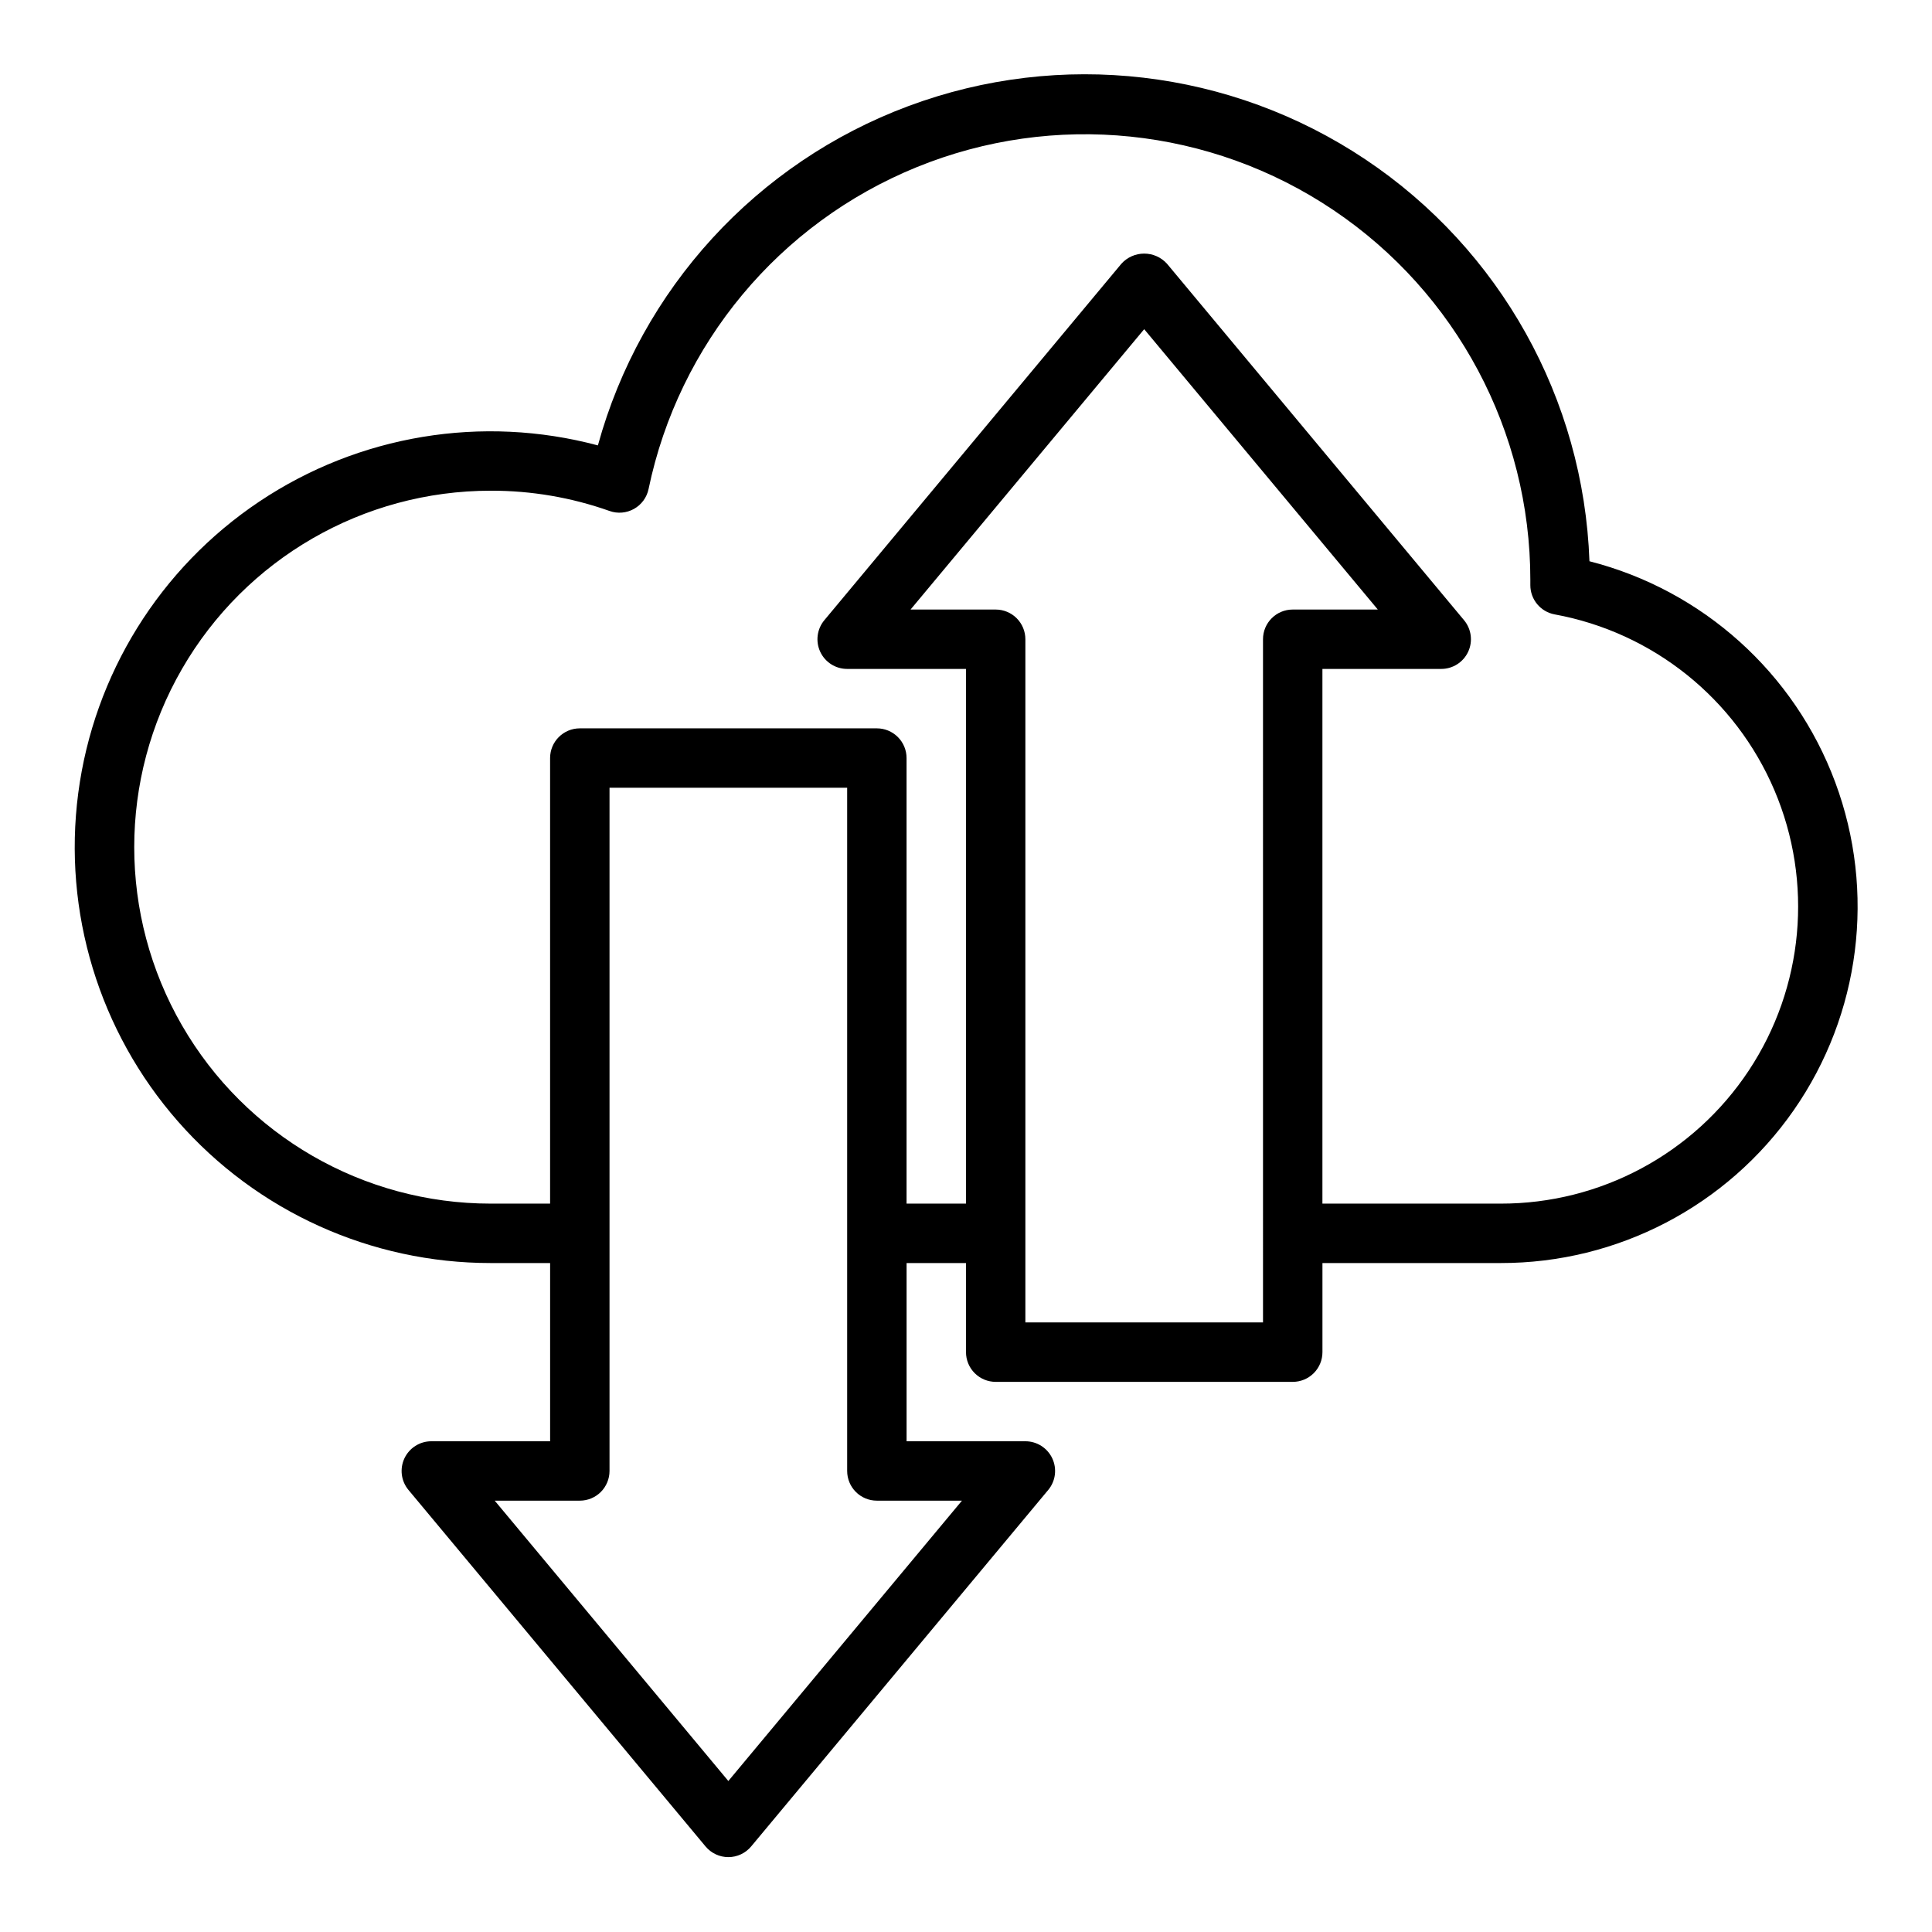 <?xml version="1.0" encoding="UTF-8"?>
<!-- Uploaded to: SVG Repo, www.svgrepo.com, Generator: SVG Repo Mixer Tools -->
<svg fill="#000000" width="800px" height="800px" version="1.1" viewBox="144 144 512 512" xmlns="http://www.w3.org/2000/svg">
 <path d="m565.22 292.73c-1.531-42.973-23.621-82.586-59.367-106.48-35.746-23.895-80.797-29.156-121.09-14.145s-70.918 48.469-82.316 89.93c-30.656-8.188-63.355-2.766-89.727 14.883-26.375 17.648-43.859 45.809-47.984 77.27-4.121 31.461 5.516 63.176 26.449 87.023 20.93 23.848 51.125 37.516 82.859 37.508h15.742v47.23h-31.488c-3.051 0.004-5.828 1.77-7.125 4.535-1.293 2.766-0.875 6.031 1.082 8.375l78.719 94.465c1.496 1.793 3.711 2.832 6.047 2.832 2.336 0 4.551-1.039 6.043-2.832l78.719-94.465h0.004c1.953-2.344 2.375-5.609 1.078-8.375-1.293-2.766-4.07-4.531-7.125-4.535h-31.488v-47.23h15.742v23.617h0.004c0 2.086 0.828 4.09 2.305 5.566 1.477 1.477 3.477 2.305 5.566 2.305h78.719c2.09 0 4.09-0.828 5.566-2.305 1.477-1.477 2.305-3.481 2.305-5.566v-23.617h47.234c30.965 0.043 59.98-15.094 77.668-40.508 17.684-25.414 21.793-57.883 10.992-86.902-10.797-29.02-35.133-50.906-65.133-58.574zm-166.29 248.96-61.914 74.297-61.914-74.297h22.555c2.086 0 4.09-0.828 5.566-2.305 1.473-1.477 2.305-3.481 2.305-5.566v-181.06h62.977v181.06c0 2.086 0.828 4.09 2.305 5.566 1.477 1.477 3.477 2.305 5.566 2.305zm79.781-47.234h-62.977v-181.05c0-2.086-0.828-4.09-2.305-5.566-1.477-1.477-3.481-2.305-5.566-2.305h-22.555l61.914-74.297 61.914 74.297h-22.555c-4.348 0-7.871 3.523-7.871 7.871zm62.977-31.488-47.234 0.004v-141.7h31.488c3.055 0 5.832-1.766 7.129-4.531 1.293-2.766 0.871-6.031-1.082-8.379l-78.719-94.465c-1.543-1.715-3.742-2.691-6.047-2.691-2.305 0-4.504 0.977-6.047 2.691l-78.719 94.465c-1.953 2.348-2.375 5.613-1.082 8.379 1.297 2.766 4.074 4.531 7.129 4.531h31.488v141.7h-15.746v-118.08c0-2.09-0.828-4.09-2.305-5.566-1.477-1.477-3.481-2.305-5.566-2.305h-78.719c-4.348 0-7.875 3.523-7.875 7.871v118.08h-15.742c-33.75 0-64.934-18.008-81.809-47.234-16.875-29.227-16.875-65.238 0-94.465 16.875-29.227 48.059-47.23 81.809-47.23 10.727-0.031 21.379 1.785 31.488 5.367 2.144 0.766 4.516 0.562 6.5-0.555 1.988-1.117 3.391-3.039 3.852-5.269 8.012-38.488 34.656-70.461 71.062-85.289 36.41-14.828 77.812-10.562 110.43 11.375 32.621 21.941 52.184 58.676 52.184 97.988v1.418-0.004c0 3.801 2.711 7.059 6.449 7.746 26.012 4.769 47.887 22.281 58.238 46.617 10.352 24.336 7.793 52.242-6.812 74.289-14.602 22.043-39.301 35.285-65.746 35.246z"/>
</svg>